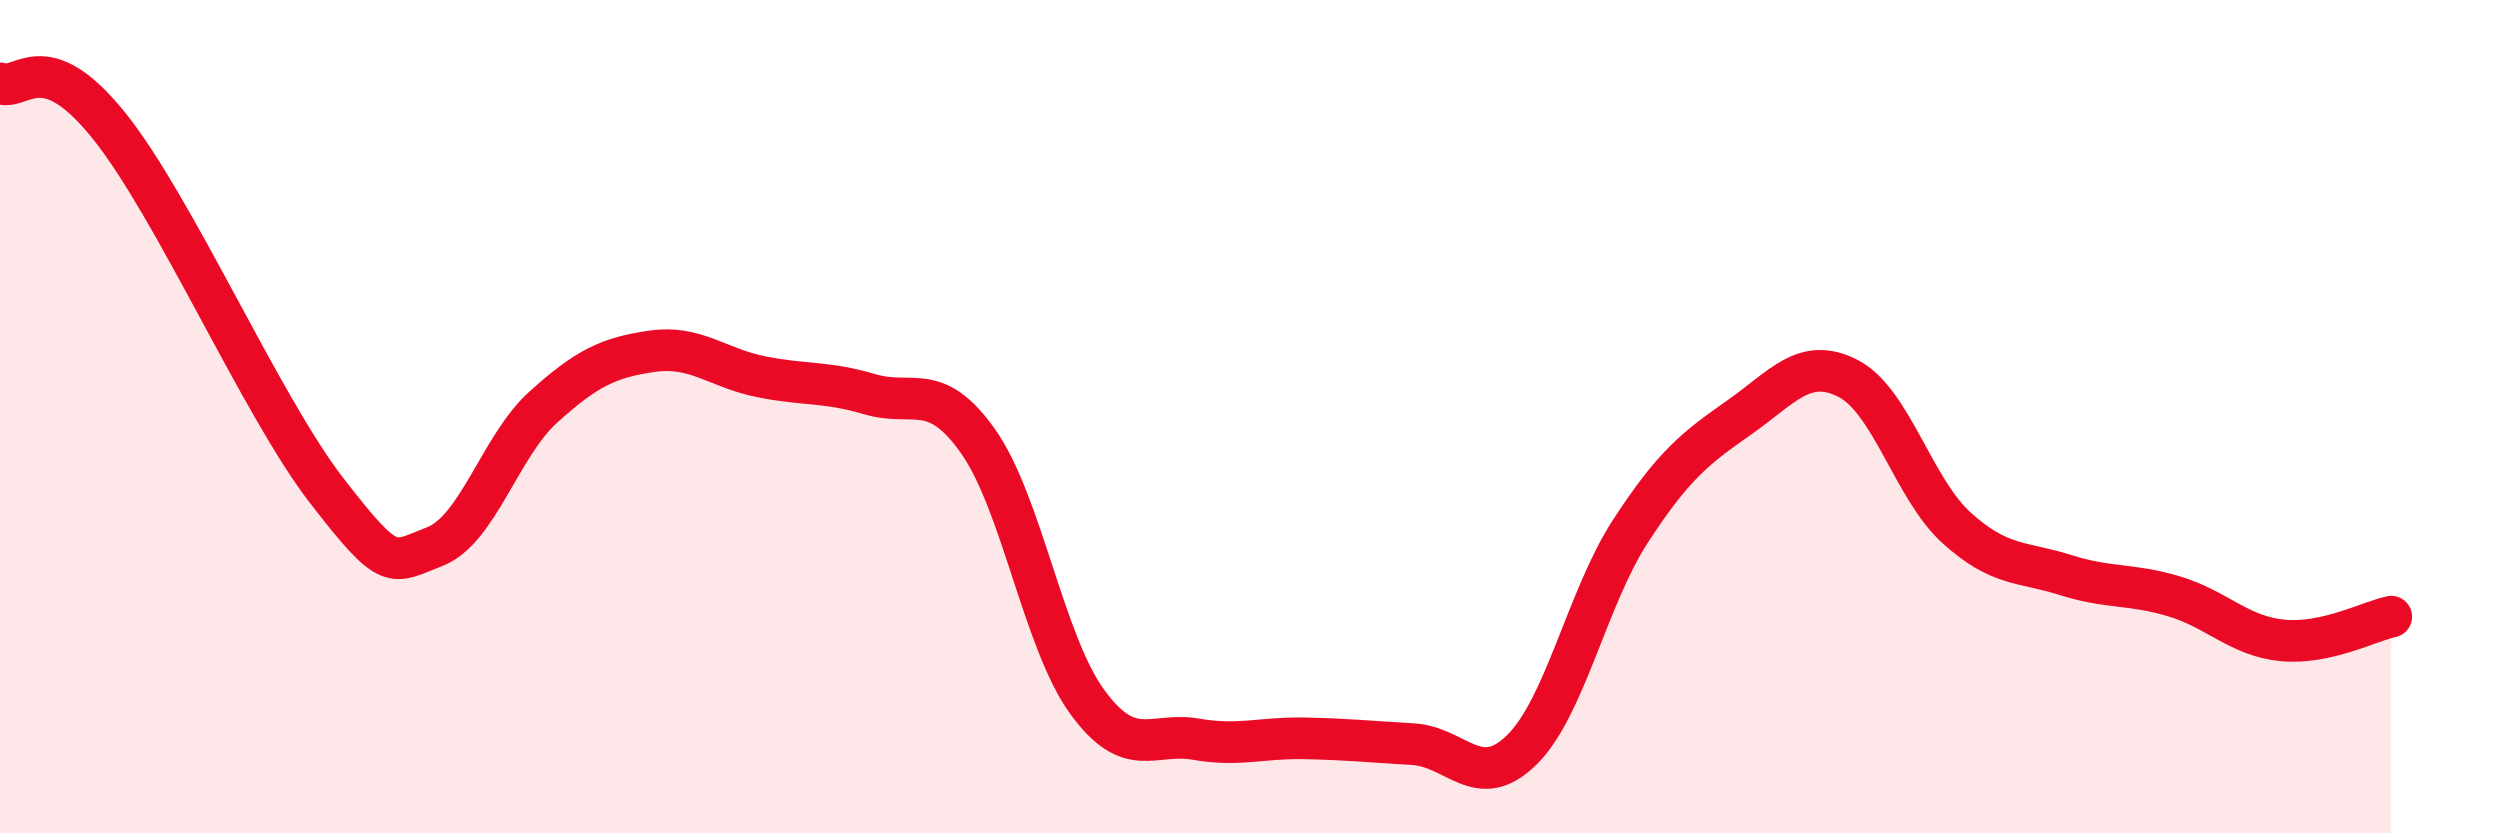 
    <svg width="60" height="20" viewBox="0 0 60 20" xmlns="http://www.w3.org/2000/svg">
      <path
        d="M 0,2 C 0.52,2.2 1.04,1.06 2.61,3.01 C 4.18,4.96 6.27,9.74 7.83,11.76 C 9.39,13.78 9.39,13.52 10.43,13.12 C 11.47,12.72 12,10.71 13.04,9.77 C 14.08,8.83 14.61,8.58 15.65,8.43 C 16.69,8.28 17.22,8.83 18.26,9.04 C 19.3,9.25 19.83,9.15 20.87,9.46 C 21.91,9.77 22.44,9.12 23.48,10.6 C 24.52,12.08 25.05,15.41 26.09,16.84 C 27.13,18.27 27.66,17.56 28.7,17.74 C 29.74,17.92 30.26,17.7 31.3,17.72 C 32.34,17.74 32.87,17.8 33.91,17.86 C 34.95,17.92 35.48,19.02 36.52,18 C 37.56,16.98 38.09,14.35 39.13,12.75 C 40.17,11.15 40.7,10.75 41.74,10.02 C 42.78,9.29 43.31,8.55 44.35,9.08 C 45.39,9.61 45.92,11.73 46.96,12.67 C 48,13.61 48.53,13.47 49.57,13.8 C 50.61,14.13 51.13,14 52.17,14.31 C 53.21,14.62 53.74,15.27 54.78,15.37 C 55.82,15.47 56.87,14.91 57.39,14.8L57.39 20L0 20Z"
        fill="#EB0A25"
        opacity="0.1"
        stroke-linecap="round"
        stroke-linejoin="round"
      />
      <path
        d="M 0,2 C 0.52,2.2 1.04,1.06 2.61,3.01 C 4.18,4.96 6.27,9.74 7.83,11.76 C 9.39,13.78 9.39,13.52 10.43,13.12 C 11.47,12.72 12,10.71 13.04,9.77 C 14.08,8.83 14.61,8.58 15.65,8.43 C 16.69,8.28 17.22,8.83 18.26,9.04 C 19.3,9.25 19.83,9.15 20.87,9.46 C 21.91,9.77 22.44,9.12 23.48,10.6 C 24.52,12.08 25.05,15.41 26.09,16.84 C 27.13,18.27 27.66,17.56 28.7,17.74 C 29.74,17.92 30.26,17.7 31.3,17.72 C 32.34,17.74 32.87,17.8 33.91,17.86 C 34.95,17.92 35.48,19.02 36.52,18 C 37.56,16.98 38.09,14.35 39.13,12.75 C 40.17,11.15 40.7,10.75 41.74,10.02 C 42.78,9.29 43.31,8.55 44.35,9.08 C 45.39,9.61 45.92,11.73 46.96,12.67 C 48,13.61 48.53,13.47 49.57,13.8 C 50.61,14.13 51.13,14 52.17,14.31 C 53.21,14.62 53.74,15.27 54.78,15.37 C 55.82,15.47 56.87,14.91 57.39,14.8"
        stroke="#EB0A25"
        stroke-width="1"
        fill="none"
        stroke-linecap="round"
        stroke-linejoin="round"
      />
    </svg>
  